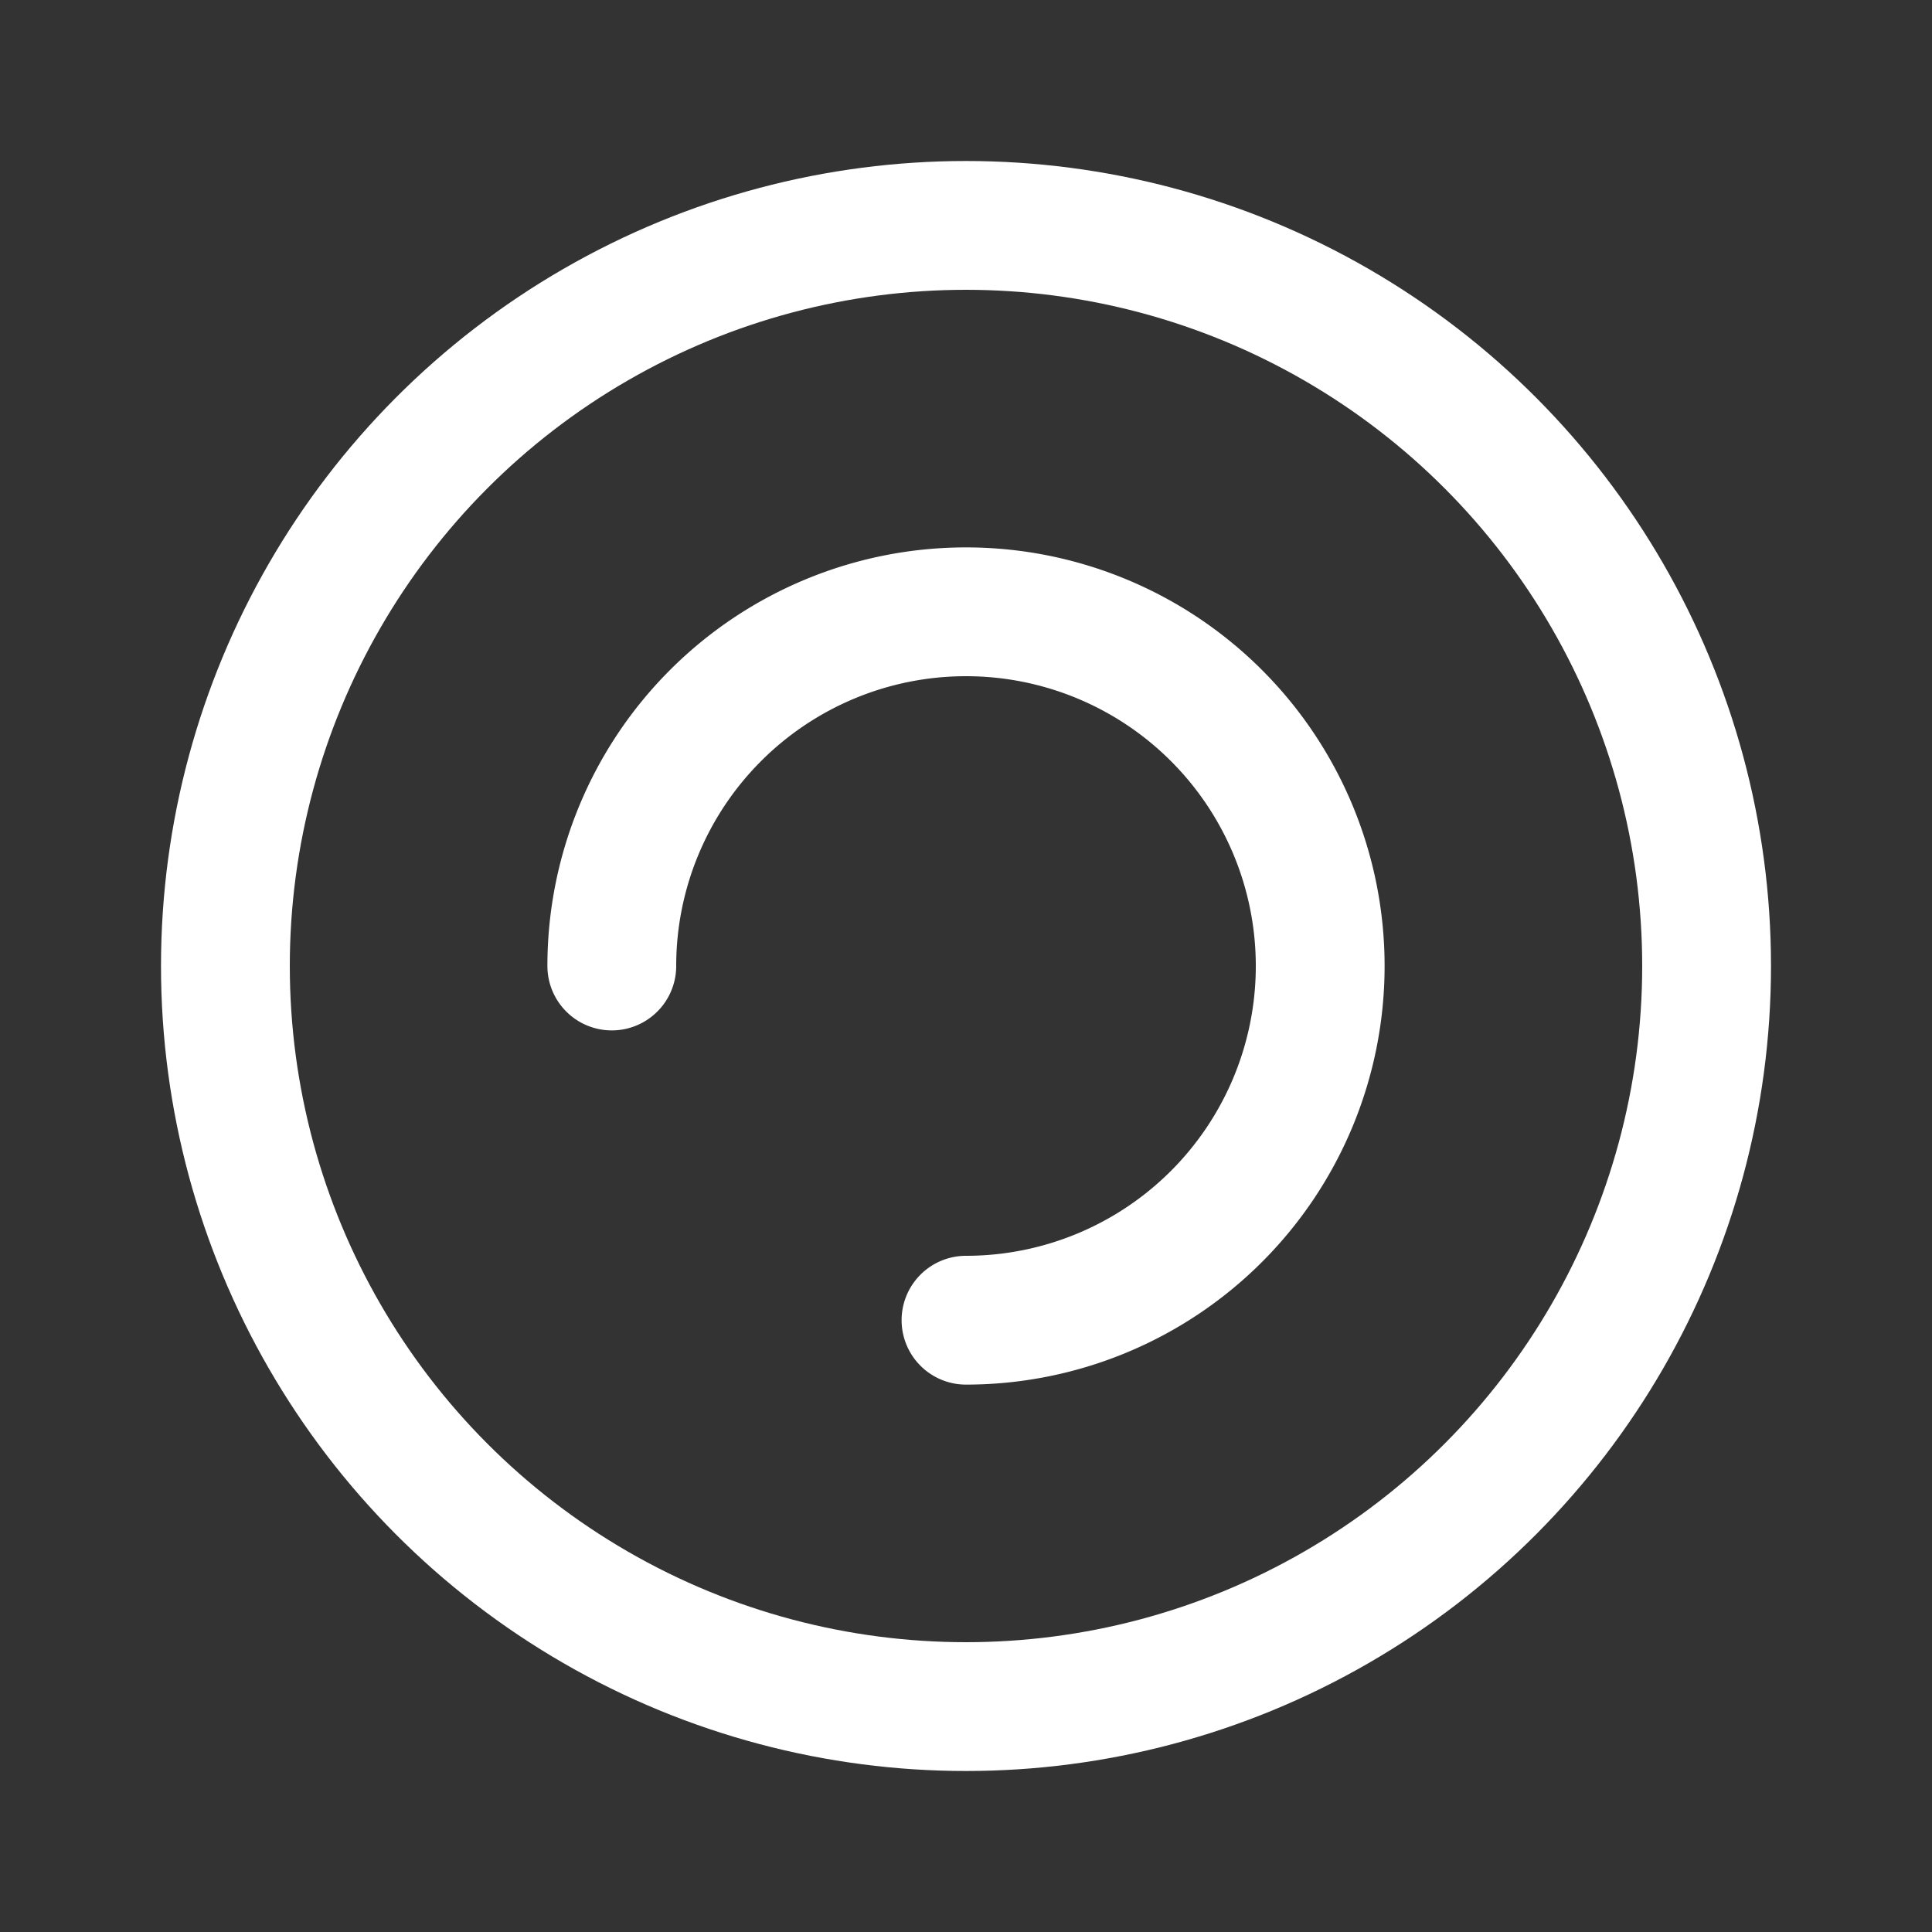<svg xmlns="http://www.w3.org/2000/svg" viewBox="0 0 120 120">
  <rect x="0" y="0" width="120" height="120" fill="#333333" stroke="none"/>
  <circle cx="60" cy="60" r="46" fill="none" stroke="#ffffff" stroke-width="8"/>
  <path d="M38 60a22 22 0 1 1 22 22" fill="none" stroke="#ffffff" stroke-width="8" stroke-linecap="round"/>
</svg>
